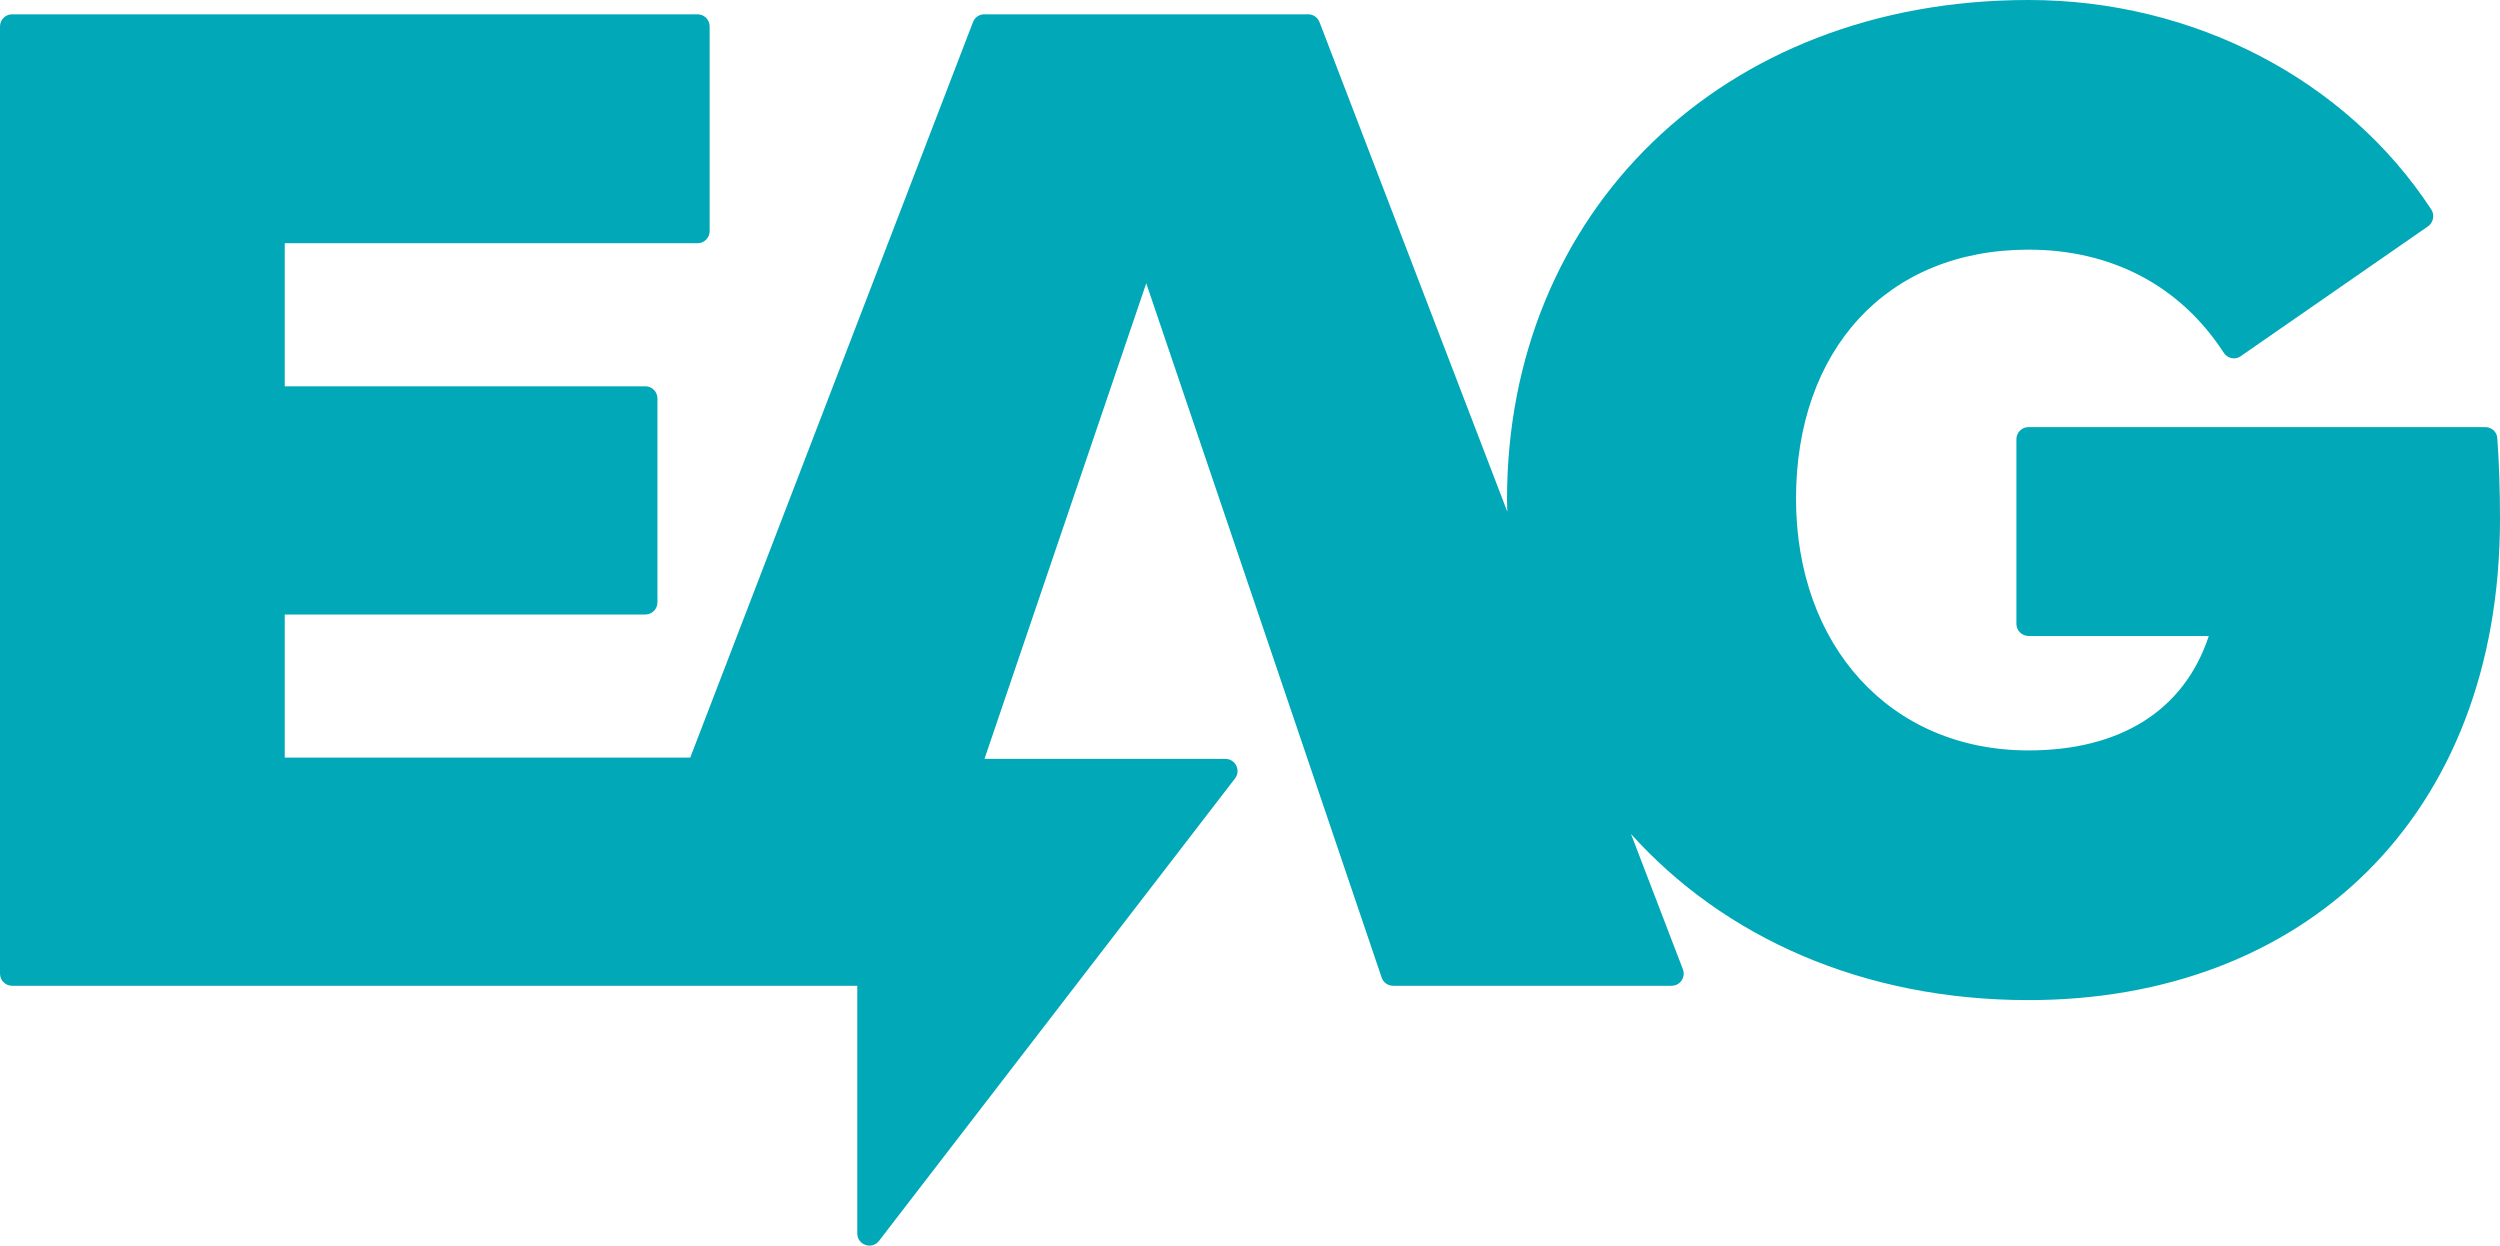 <?xml version="1.0" encoding="UTF-8"?>
<svg width="100px" height="49.824px" viewBox="0 0 100 49.824" version="1.1" xmlns="http://www.w3.org/2000/svg" xmlns:xlink="http://www.w3.org/1999/xlink">
    <title>Fill 1</title>
    <g id="Symbols" stroke="none" stroke-width="1" fill="none" fill-rule="evenodd">
        <g id="Hoofmenu" transform="translate(-90, -35)" fill="#00A8B8">
            <path d="M190,55.746 C190,54.521 189.958,53.421 189.891,52.52 C189.873,52.267 189.66,52.084 189.406,52.084 L171.141,52.084 C170.873,52.084 170.656,52.301 170.656,52.569 L170.656,59.954 C170.656,60.222 170.873,60.439 171.141,60.439 L178.352,60.439 C177.352,63.472 174.747,65.017 171.141,65.017 C165.59,65.017 161.841,60.811 161.841,54.945 C161.841,49.021 165.449,44.986 171.141,44.986 C174.409,44.986 177.182,46.385 178.949,49.108 C179.097,49.336 179.397,49.408 179.621,49.253 L187.116,44.057 C187.333,43.906 187.397,43.602 187.252,43.38 C183.849,38.182 177.754,35 171.141,35 C158.866,35 150.281,43.499 150.281,54.974 C150.281,55.14 150.29,55.303 150.293,55.468 L142.78,35.884 C142.707,35.696 142.526,35.572 142.326,35.572 L129.372,35.572 C129.171,35.572 128.991,35.696 128.92,35.884 L117.61,65.303 L101.39,65.303 L101.39,59.58 L115.812,59.58 C116.081,59.58 116.298,59.363 116.298,59.095 L116.298,50.938 C116.298,50.669 116.081,50.452 115.812,50.452 L101.39,50.452 L101.39,44.729 L117.9,44.729 C118.169,44.729 118.386,44.512 118.386,44.244 L118.386,36.058 C118.386,35.79 118.169,35.572 117.9,35.572 L90.485,35.572 C90.218,35.572 90,35.79 90,36.058 L90,73.946 C90,74.214 90.218,74.431 90.485,74.431 L124.291,74.431 L124.291,84.338 C124.291,84.801 124.879,85.001 125.161,84.634 L139.401,66.138 C139.646,65.819 139.419,65.356 139.016,65.356 L129.379,65.356 L135.85,46.331 L145.266,74.102 C145.333,74.299 145.518,74.431 145.725,74.431 L156.863,74.431 C157.203,74.431 157.437,74.09 157.316,73.772 L155.239,68.358 C158.944,72.48 164.501,75.004 171.141,75.004 C182.101,75.004 190,67.736 190,55.746" id="Fill-1"></path>
        </g>
    </g>
</svg>